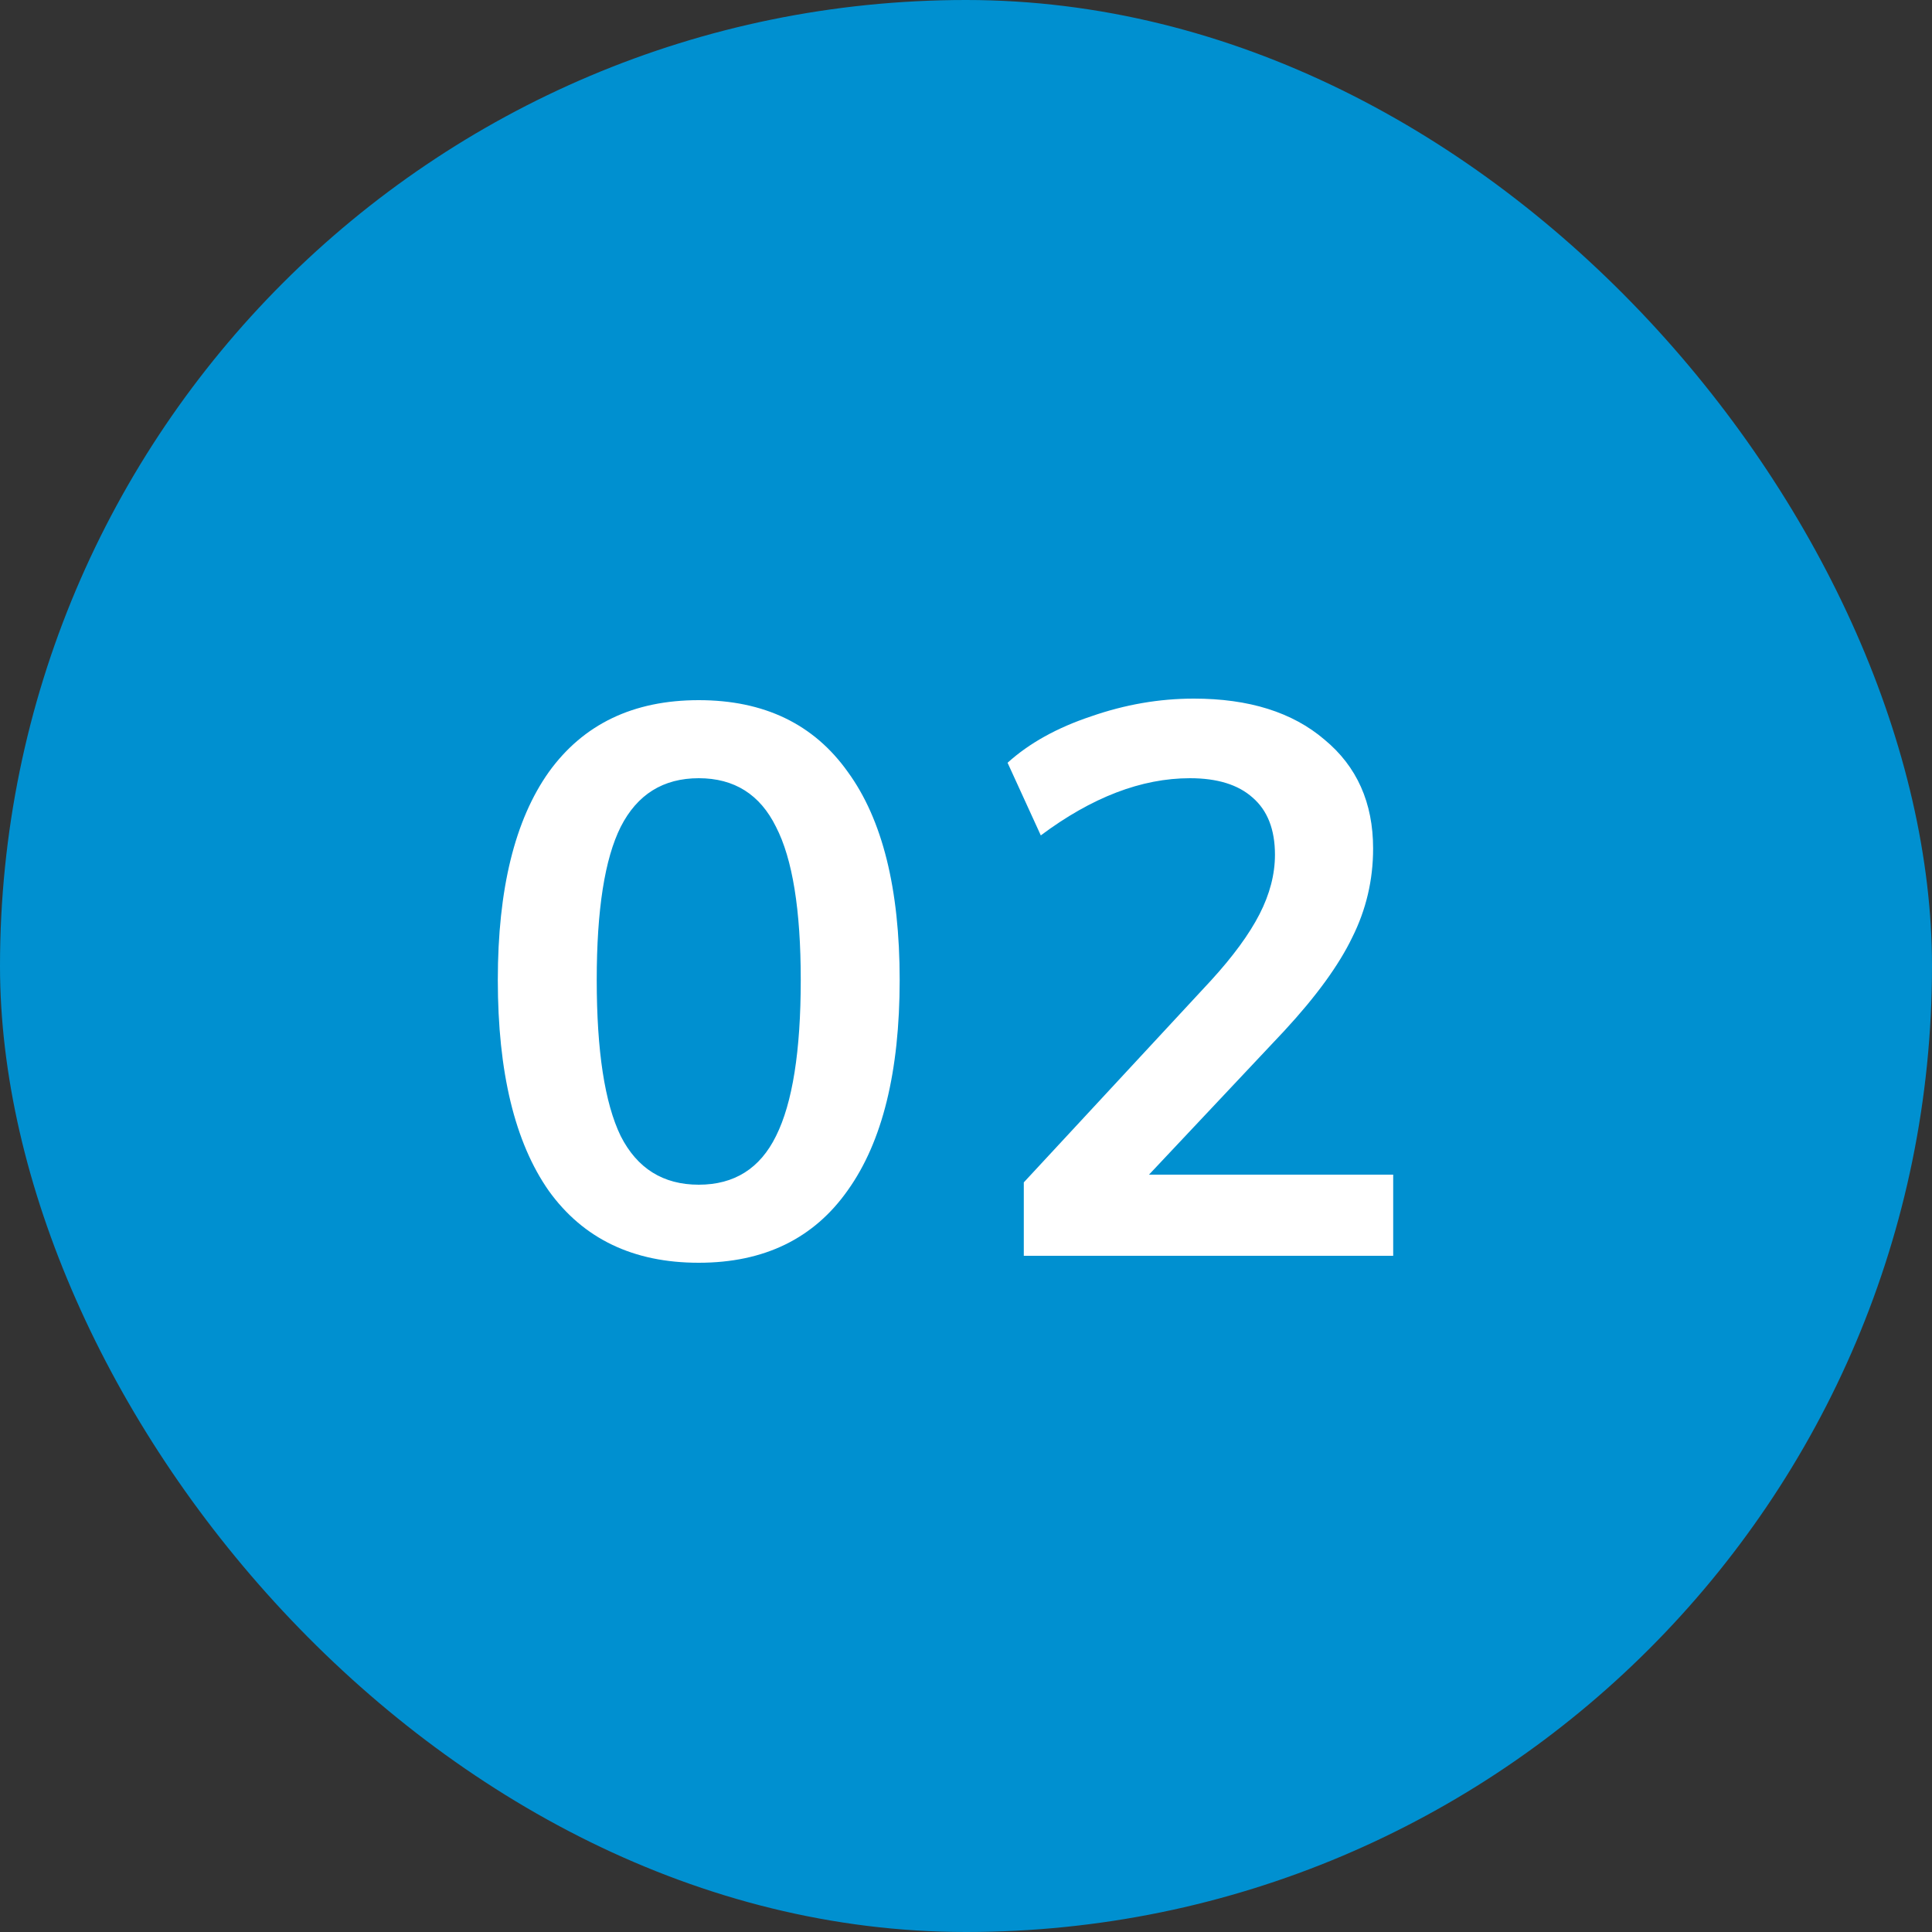 <?xml version="1.0" encoding="UTF-8"?>
<svg xmlns="http://www.w3.org/2000/svg" width="60" height="60" viewBox="0 0 60 60" fill="none">
  <rect x="0" y="0" width="60" height="60" fill="#333333" stroke="none"/>
  <rect width="60" height="60" rx="30" fill="#0090D0"></rect>
  <path d="M21.7 39.216C19.668 39.216 18.116 38.472 17.044 36.984C15.988 35.48 15.46 33.296 15.46 30.432C15.46 27.616 15.988 25.464 17.044 23.976C18.116 22.488 19.668 21.744 21.7 21.744C23.732 21.744 25.276 22.488 26.332 23.976C27.404 25.448 27.94 27.6 27.94 30.432C27.94 33.28 27.404 35.456 26.332 36.96C25.276 38.464 23.732 39.216 21.7 39.216ZM21.7 36.792C22.804 36.792 23.604 36.288 24.1 35.28C24.612 34.256 24.868 32.64 24.868 30.432C24.868 28.256 24.612 26.672 24.1 25.68C23.604 24.672 22.804 24.168 21.7 24.168C20.596 24.168 19.788 24.672 19.276 25.68C18.78 26.672 18.532 28.256 18.532 30.432C18.532 32.64 18.78 34.256 19.276 35.28C19.788 36.288 20.596 36.792 21.7 36.792ZM43.267 36.48V39H31.795V36.72L37.603 30.456C38.291 29.704 38.795 29.016 39.115 28.392C39.435 27.768 39.595 27.152 39.595 26.544C39.595 25.76 39.363 25.168 38.899 24.768C38.451 24.368 37.803 24.168 36.955 24.168C35.451 24.168 33.907 24.76 32.323 25.944L31.291 23.688C31.963 23.08 32.827 22.6 33.883 22.248C34.939 21.88 36.003 21.696 37.075 21.696C38.787 21.696 40.139 22.12 41.131 22.968C42.139 23.8 42.643 24.928 42.643 26.352C42.643 27.328 42.427 28.248 41.995 29.112C41.579 29.976 40.875 30.944 39.883 32.016L35.683 36.48H43.267Z" fill="white"></path>
</svg>

